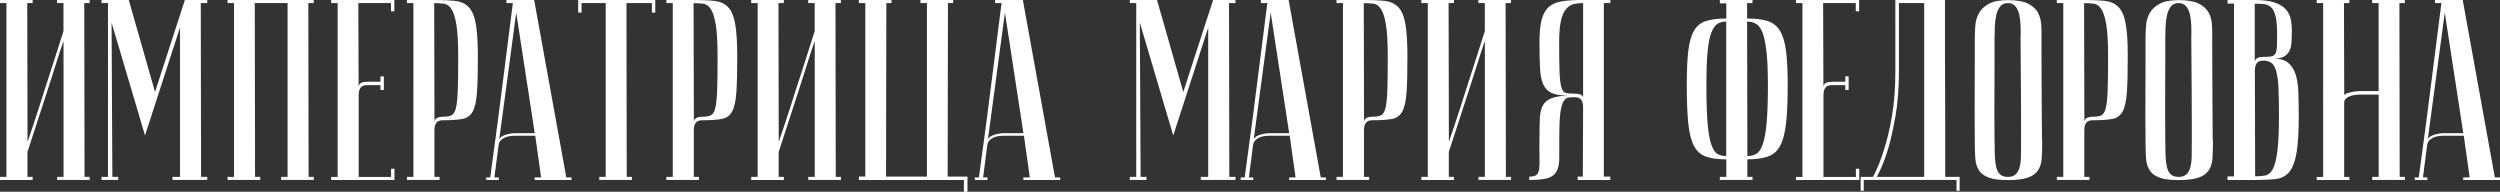 <?xml version="1.0" encoding="UTF-8"?> <svg xmlns="http://www.w3.org/2000/svg" id="_Как_попробовать_Москву_на_вкус_" data-name="Как попробовать Москву на вкус?" viewBox="0 0 445.88 34.2"><rect x="0" y="0" width="445.88" height="34.2" fill="#333333" stroke="none"/><defs><style> .cls-1 { fill: #fff; stroke-width: 0px; } </style></defs><path class="cls-1" d="m11.32,7.34c-.4,1.13-.74,2.16-1.03,3.09-.29.93-.63,1.99-1.01,3.19-.38,1.19-.77,2.4-1.17,3.62-.95,2.9-2.02,6.19-3.21,9.86v4.45h.92v.55H0v-.55h1.15V.55H0v-.55h5.82v.55h-.96l.05,24.76c.4-1.13.75-2.16,1.05-3.09.31-.93.65-1.99,1.03-3.16.38-1.18.77-2.39,1.17-3.65.95-2.9,2-6.19,3.16-9.86V.55h-1.15v-.55h5.82v.55h-.96l.05,30.99h.92v.55h-5.82v-.55h1.15V7.34Z"></path><path class="cls-1" d="m25.86,24.16l-5.96-20.13.14,27.51h1.05v.55h-2.98v-.55h1.15V.55h-1.15v-.55h4.86l4.68,16.41L32.97,0h3.99v.55h-1.15l.05,30.99h1.1v.55h-6.19v-.55h1.33V4.91l-6.24,19.26Z"></path><path class="cls-1" d="m45.44.55l.05,30.99h.92v.55h-5.82v-.55h1.15V.55h-1.15v-.55h15.36v.55h-.96l.05,30.99h.92v.55h-5.82v-.55h1.15V.55h-5.82Z"></path><path class="cls-1" d="m70.33,0v2.02h-.6V.55h-5.82l.05,14.99c0-.31.12-.54.37-.71.24-.17.69-.25,1.33-.25h2.2v-.96h.6v2.43h-.6v-.87h-2.38c-.55,0-.94.15-1.17.46-.23.31-.34.76-.34,1.38v14.54h5.78v-1.47h.6v2.02h-11.28v-.55h1.15V.55h-1.15v-.55h11.28Z"></path><path class="cls-1" d="m77.44,0c1.47,0,2.71.05,3.71.16,1.01.11,1.82.47,2.43,1.1.61.63,1.04,1.62,1.28,2.98.24,1.36.37,3.29.37,5.8,0,2.78-.05,4.94-.16,6.46-.11,1.53-.36,2.66-.76,3.39-.4.73-1.02,1.18-1.86,1.33-.84.15-1.99.23-3.46.23-.55,0-.94.15-1.17.46-.23.31-.34.76-.34,1.38v8.25h.92v.55h-5.82v-.55h1.15V.55h-1.15v-.55h4.86Zm0,.55l.05,21.18c0-.24.12-.46.37-.64s.69-.28,1.33-.28c.58,0,1.04-.09,1.38-.27.34-.18.59-.63.76-1.35.17-.72.27-1.8.32-3.23s.07-3.41.07-5.91-.11-4.36-.32-5.64c-.21-1.28-.51-2.22-.89-2.8-.38-.58-.84-.9-1.38-.96-.54-.06-1.09-.09-1.67-.09Z"></path><path class="cls-1" d="m95.46,24.21h-3.67c-.27,0-.57.02-.89.07s-.63.14-.92.28c-.29.14-.54.32-.73.55-.2.23-.31.53-.34.89l-.73,5.64h.78v.46h-1.95c-.2,0-.3-.01-.3-.05v-.41h.73s.06-.5.18-1.4c.12-.9.28-2.08.48-3.53.2-1.45.42-3.11.67-4.97.24-1.86.49-3.76.73-5.69.58-4.55,1.24-9.72,1.97-15.5h-1.15v-.55h4.95l5.73,31.64h.92v.46h-6.56v-.46h1.15l-1.05-7.43Zm-.09-.46l-3.3-21.5-3.07,22.92c0-.46.31-.81.94-1.05.63-.24,1.31-.37,2.04-.37h3.39Z"></path><path class="cls-1" d="m116.87,0v2.25h-.6V.55h-4.54l.05,30.99h.92v.55h-5.82v-.55h1.15V.55h-4.31v1.7h-.6V0h13.75Z"></path><path class="cls-1" d="m123.7,0c1.47,0,2.71.05,3.71.16,1.01.11,1.82.47,2.43,1.1.61.63,1.04,1.62,1.28,2.98.24,1.36.37,3.29.37,5.8,0,2.78-.05,4.94-.16,6.46-.11,1.53-.36,2.66-.76,3.39-.4.73-1.02,1.18-1.86,1.33-.84.15-1.99.23-3.46.23-.55,0-.94.15-1.17.46-.23.31-.34.76-.34,1.38v8.25h.92v.55h-5.82v-.55h1.15V.55h-1.15v-.55h4.86Zm0,.55l.05,21.18c0-.24.12-.46.37-.64s.69-.28,1.33-.28c.58,0,1.04-.09,1.38-.27.34-.18.59-.63.76-1.35.17-.72.27-1.8.32-3.23s.07-3.41.07-5.91-.11-4.36-.32-5.64c-.21-1.28-.51-2.22-.89-2.8-.38-.58-.84-.9-1.38-.96-.54-.06-1.09-.09-1.67-.09Z"></path><path class="cls-1" d="m145.3,7.34c-.4,1.13-.74,2.16-1.03,3.09-.29.93-.63,1.99-1.01,3.19-.38,1.19-.77,2.4-1.17,3.62-.95,2.9-2.02,6.19-3.21,9.86v4.45h.92v.55h-5.82v-.55h1.15V.55h-1.15v-.55h5.82v.55h-.96l.05,24.76c.4-1.13.75-2.16,1.05-3.09.31-.93.65-1.99,1.03-3.16.38-1.18.77-2.39,1.17-3.65.95-2.9,2-6.19,3.16-9.86V.55h-1.15v-.55h5.82v.55h-.96l.05,30.99h.92v.55h-5.82v-.55h1.15V7.34Z"></path><path class="cls-1" d="m153.18,32.09v-.6h1.15V.55h-1.15v-.55h5.82v.55h-.92l-.05,30.95h7.29V.55h-1.15v-.55h5.82v.55h-.92l-.05,30.95h3.53v2.71h-.64v-2.11h-18.75Z"></path><path class="cls-1" d="m182.62,24.21h-3.67c-.27,0-.57.02-.89.07s-.63.14-.92.28c-.29.14-.54.32-.73.55-.2.23-.31.53-.34.89l-.73,5.64h.78v.46h-1.95c-.2,0-.3-.01-.3-.05v-.41h.73s.06-.5.18-1.4c.12-.9.28-2.08.48-3.53.2-1.45.42-3.11.67-4.97.24-1.86.49-3.76.73-5.69.58-4.55,1.24-9.72,1.97-15.5h-1.15v-.55h4.95l5.73,31.64h.92v.46h-6.56v-.46h1.15l-1.05-7.43Zm-.09-.46l-3.3-21.5-3.07,22.92c0-.46.31-.81.94-1.05.63-.24,1.31-.37,2.04-.37h3.39Z"></path><path class="cls-1" d="m209.25,24.16l-5.96-20.13.14,27.51h1.05v.55h-2.98v-.55h1.15V.55h-1.15v-.55h4.86l4.68,16.41,5.32-16.41h3.99v.55h-1.15l.05,30.99h1.1v.55h-6.19v-.55h1.33V4.91l-6.24,19.26Z"></path><path class="cls-1" d="m230.02,24.21h-3.67c-.27,0-.57.02-.89.07s-.63.14-.92.28c-.29.14-.54.32-.73.55-.2.23-.31.53-.34.89l-.73,5.64h.78v.46h-1.95c-.2,0-.3-.01-.3-.05v-.41h.73s.06-.5.18-1.4c.12-.9.28-2.08.48-3.53.2-1.45.42-3.11.67-4.97.24-1.86.49-3.76.73-5.69.58-4.55,1.24-9.72,1.97-15.5h-1.15v-.55h4.95l5.73,31.64h.92v.46h-6.56v-.46h1.15l-1.05-7.43Zm-.09-.46l-3.3-21.5-3.07,22.92c0-.46.31-.81.94-1.05.63-.24,1.31-.37,2.04-.37h3.39Z"></path><path class="cls-1" d="m243.23,0c1.47,0,2.71.05,3.71.16,1.01.11,1.82.47,2.43,1.1.61.63,1.04,1.62,1.28,2.98.24,1.36.37,3.29.37,5.8,0,2.78-.05,4.94-.16,6.46-.11,1.53-.36,2.66-.76,3.39-.4.73-1.02,1.18-1.86,1.33-.84.15-2,.23-3.46.23-.55,0-.94.15-1.17.46-.23.31-.34.76-.34,1.38v8.25h.92v.55h-5.82v-.55h1.15V.55h-1.15v-.55h4.86Zm0,.55l.05,21.18c0-.24.12-.46.37-.64s.69-.28,1.33-.28c.58,0,1.04-.09,1.38-.27s.59-.63.76-1.35c.17-.72.28-1.8.32-3.23s.07-3.41.07-5.91-.11-4.36-.32-5.64c-.21-1.28-.51-2.22-.89-2.8-.38-.58-.84-.9-1.38-.96-.54-.06-1.09-.09-1.67-.09Z"></path><path class="cls-1" d="m264.82,7.34c-.4,1.13-.74,2.16-1.03,3.09-.29.93-.63,1.99-1.01,3.19-.38,1.19-.77,2.4-1.17,3.62-.95,2.9-2.02,6.19-3.21,9.86v4.45h.92v.55h-5.82v-.55h1.15V.55h-1.15v-.55h5.82v.55h-.96l.05,24.76c.4-1.13.75-2.16,1.05-3.09.31-.93.65-1.99,1.03-3.16.38-1.18.77-2.39,1.17-3.65.95-2.9,2-6.19,3.16-9.86V.55h-1.15v-.55h5.82v.55h-.96l.05,30.99h.92v.55h-5.82v-.55h1.15V7.34Z"></path><path class="cls-1" d="m287.2,0v.55h-1.15v30.95h1.15v.6h-5.82v-.6h.92l.05-12.33c0-.61-.11-1.07-.34-1.38s-.62-.46-1.17-.46c-.4,0-.76.02-1.1.07-.34.05-.63.28-.89.71-.26.43-.45,1.12-.57,2.09-.12.96-.18,2.36-.18,4.2v3.76c0,.98-.15,1.77-.46,2.36-.31.6-.83,1.01-1.58,1.24-.75.23-1.86.34-3.32.34v-.6c.58,0,1-.09,1.26-.28s.43-.54.5-1.08c.08-.54.1-1.26.07-2.18-.03-.92-.03-2.11,0-3.58,0-1.31.02-2.43.07-3.35s.23-1.67.55-2.25c.32-.58.83-1,1.51-1.26s1.66-.42,2.91-.48c-1.25,0-2.22-.15-2.89-.46-.67-.31-1.17-.83-1.49-1.56-.32-.73-.51-1.71-.57-2.93-.06-1.22-.09-2.75-.09-4.58,0-1.68.13-3.02.39-4.01.26-.99.69-1.75,1.28-2.27.6-.52,1.4-.86,2.41-1.01,1.01-.15,2.25-.23,3.71-.23h4.86Zm-4.86.55c-.61,0-1.17.06-1.67.18-.5.12-.96.41-1.35.87-.4.46-.7,1.15-.92,2.09-.21.93-.32,2.21-.32,3.83,0,2.29.02,4.06.07,5.3.05,1.24.15,2.15.32,2.73s.42.92.76,1.01c.34.09.81.14,1.42.14.64,0,1.08.07,1.33.21.24.14.37.33.37.57V.55Z"></path><path class="cls-1" d="m311.64,31.54h.92v.55h-5.82v-.55h1.15v-3.12c-1.47,0-2.67-.16-3.6-.48s-1.65-.95-2.15-1.88c-.5-.93-.85-2.27-1.03-4.01s-.27-4.05-.27-6.92c0-2.51.09-4.53.27-6.07.18-1.54.53-2.74,1.03-3.6.5-.86,1.22-1.43,2.15-1.72s2.13-.44,3.6-.44V.6h-1.15v-.6h5.82v.55h-.96v2.75c1.47,0,2.67.15,3.62.44.95.29,1.69.86,2.22,1.72.53.86.9,2.06,1.1,3.6.2,1.54.3,3.57.3,6.07,0,2.87-.1,5.18-.3,6.92-.2,1.74-.56,3.08-1.08,4.01-.52.93-1.25,1.56-2.2,1.88-.95.32-2.16.48-3.62.48v3.12Zm-3.76-27.69c-.61,0-1.13.13-1.56.39s-.79.79-1.1,1.58c-.31.8-.53,1.93-.67,3.42-.14,1.48-.21,3.45-.21,5.89,0,2.87.07,5.15.21,6.83.14,1.68.36,2.96.67,3.83.3.87.67,1.43,1.1,1.67.43.25.95.37,1.56.37V3.85Zm3.76,23.98c.58,0,1.1-.12,1.56-.37.46-.24.85-.8,1.17-1.67.32-.87.56-2.15.71-3.83.15-1.68.23-3.96.23-6.83,0-2.44-.08-4.41-.25-5.89-.17-1.48-.41-2.62-.71-3.42-.31-.79-.7-1.32-1.17-1.58s-1-.39-1.58-.39l.05,23.98Z"></path><path class="cls-1" d="m331.58,0v2.02h-.6V.55h-5.82l.05,14.99c0-.31.12-.54.37-.71.24-.17.69-.25,1.33-.25h2.2v-.96h.6v2.43h-.6v-.87h-2.38c-.55,0-.94.15-1.17.46-.23.31-.34.76-.34,1.38v14.54h5.78v-1.47h.6v2.02h-11.28v-.55h1.15V.55h-1.15v-.55h11.28Z"></path><path class="cls-1" d="m346.89,0v9.93c0,1.88,0,3.8.02,5.75.01,1.96.02,3.87.02,5.75v10.11h2.57v2.48h-.55v-1.93h-16.55v1.93h-.55v-2.48h2.2c.73-1.34,1.39-2.96,1.97-4.86.52-1.59.99-3.55,1.4-5.89.41-2.34.62-5.04.62-8.09V0h8.85Zm-8.21.55v12.1c0,3.06-.21,5.75-.62,8.09-.41,2.34-.86,4.32-1.35,5.94-.58,1.9-1.24,3.52-1.97,4.86h8.44V.55h-4.49Z"></path><path class="cls-1" d="m352.21,25.22c-.03-3.67-.04-6.68-.02-9.03.01-2.35.02-4.22.02-5.59v-3.71c0-.73.03-1.51.09-2.32.06-.81.28-1.55.64-2.22.37-.67.96-1.23,1.77-1.67.81-.44,1.95-.66,3.42-.66s2.65.19,3.46.57c.81.38,1.41.89,1.79,1.51.38.63.6,1.35.67,2.18.06.83.08,1.7.05,2.61,0,2.32,0,4.36.02,6.12.01,1.76.02,3.29.02,4.59s0,2.39.02,3.28c.01.89.02,1.61.02,2.16,0,1.31.01,2.05.05,2.2,0,1.16-.03,2.17-.09,3.03-.06.86-.28,1.57-.67,2.13-.38.57-.99.99-1.81,1.28-.83.29-2,.44-3.53.44s-2.61-.14-3.42-.44c-.81-.29-1.4-.73-1.77-1.31-.37-.58-.58-1.29-.64-2.13-.06-.84-.09-1.84-.09-3Zm3.53,0c0,1.01.02,1.9.05,2.68s.12,1.44.25,1.97c.14.54.37.95.69,1.24.32.29.79.44,1.4.44.58,0,1.03-.15,1.35-.44.32-.29.56-.7.71-1.24.15-.53.24-1.19.25-1.97.01-.78.02-1.67.02-2.68v-3.12c0-1.28,0-3.12-.02-5.52-.02-2.4-.04-5.63-.07-9.7.03-.79.03-1.57,0-2.32-.03-.75-.11-1.42-.25-2.02-.14-.6-.37-1.08-.69-1.44-.32-.37-.76-.55-1.31-.55-.61,0-1.08.21-1.4.62-.32.41-.55.93-.69,1.56-.14.63-.22,1.31-.25,2.06-.03.75-.05,1.44-.05,2.09v4.4c0,1.5,0,3.4-.02,5.71-.02,2.31,0,5.05.02,8.23Z"></path><path class="cls-1" d="m371.7,0c1.47,0,2.71.05,3.71.16,1.01.11,1.82.47,2.43,1.1.61.63,1.04,1.62,1.28,2.98.25,1.36.37,3.29.37,5.8,0,2.78-.05,4.94-.16,6.46-.11,1.53-.36,2.66-.76,3.39-.4.73-1.02,1.18-1.86,1.33-.84.15-2,.23-3.46.23-.55,0-.94.15-1.17.46-.23.31-.34.76-.34,1.38v8.25h.92v.55h-5.82v-.55h1.15V.55h-1.15v-.55h4.86Zm0,.55l.05,21.18c0-.24.12-.46.37-.64.24-.18.69-.28,1.33-.28.58,0,1.04-.09,1.38-.27.34-.18.59-.63.76-1.35.17-.72.28-1.8.32-3.23.05-1.44.07-3.41.07-5.91s-.11-4.36-.32-5.64-.51-2.22-.89-2.8c-.38-.58-.84-.9-1.38-.96-.54-.06-1.09-.09-1.67-.09Z"></path><path class="cls-1" d="m382.66,25.22c-.03-3.67-.04-6.68-.02-9.03.01-2.35.02-4.22.02-5.59v-3.71c0-.73.03-1.51.09-2.32.06-.81.28-1.55.64-2.22.37-.67.96-1.23,1.77-1.67.81-.44,1.95-.66,3.42-.66s2.65.19,3.46.57c.81.38,1.41.89,1.79,1.51.38.63.6,1.35.67,2.18.06.83.08,1.7.05,2.61,0,2.32,0,4.36.02,6.12.01,1.76.02,3.29.02,4.59s0,2.39.02,3.28c.01.89.02,1.61.02,2.16,0,1.31.01,2.05.05,2.2,0,1.16-.03,2.17-.09,3.03-.06.86-.28,1.57-.67,2.13-.38.57-.99.99-1.81,1.28-.83.29-2,.44-3.53.44s-2.61-.14-3.42-.44c-.81-.29-1.4-.73-1.77-1.31-.37-.58-.58-1.29-.64-2.13-.06-.84-.09-1.84-.09-3Zm3.53,0c0,1.01.02,1.9.05,2.68s.12,1.44.25,1.97c.14.54.37.95.69,1.24.32.29.79.44,1.4.44.58,0,1.03-.15,1.35-.44.32-.29.56-.7.71-1.24.15-.53.24-1.19.25-1.97.01-.78.02-1.67.02-2.68v-3.12c0-1.28,0-3.12-.02-5.52-.02-2.4-.04-5.63-.07-9.7.03-.79.03-1.57,0-2.32-.03-.75-.11-1.42-.25-2.02-.14-.6-.37-1.08-.69-1.44-.32-.37-.76-.55-1.31-.55-.61,0-1.08.21-1.4.62-.32.41-.55.93-.69,1.56-.14.63-.22,1.31-.25,2.06-.03.75-.05,1.44-.05,2.09v4.4c0,1.5,0,3.4-.02,5.71-.02,2.31,0,5.05.02,8.23Z"></path><path class="cls-1" d="m397.28,0h4.86c1.47,0,2.64.15,3.51.44.87.29,1.54.69,2,1.19.46.5.76,1.08.89,1.72.14.64.21,1.3.21,1.97,0,.8-.02,1.51-.05,2.13-.03.63-.15,1.16-.37,1.6-.21.44-.54.79-.96,1.03-.43.24-1.04.37-1.83.37,1.1,0,1.96.25,2.57.76s1.05,1.2,1.33,2.09c.27.89.44,1.96.48,3.21.04,1.25.07,2.63.07,4.13,0,2.84-.13,5.04-.39,6.58-.26,1.54-.69,2.68-1.28,3.42-.6.73-1.39,1.16-2.38,1.28-.99.12-2.24.18-3.74.18h-4.91v-.64h1.15V.64h-1.15v-.64Zm4.86,11.05c0-.24.12-.46.37-.64.24-.18.69-.27,1.33-.27.55,0,.98-.03,1.28-.09.31-.06.54-.22.69-.48.15-.26.24-.65.27-1.17.03-.52.05-1.24.05-2.15,0-1.41-.08-2.48-.25-3.23-.17-.75-.42-1.3-.76-1.65-.34-.35-.75-.56-1.24-.62-.49-.06-1.07-.09-1.74-.09v10.41Zm.05,20.4c.7,0,1.32-.05,1.86-.16.53-.11.98-.5,1.33-1.17.35-.67.62-1.74.8-3.21.18-1.47.28-3.56.28-6.28,0-2.05-.03-3.71-.09-4.98-.06-1.27-.2-2.26-.41-2.98-.21-.72-.5-1.21-.87-1.47-.37-.26-.84-.39-1.42-.39-.55,0-.94.15-1.17.46-.23.31-.34.76-.34,1.38l.05,18.8Z"></path><path class="cls-1" d="m424.24,16.87h-3.35c-.18,0-.44.02-.76.05-.32.03-.63.1-.94.21s-.57.25-.78.44-.32.43-.32.73v13.25h.92v.55h-5.82v-.55h1.15V.55h-1.15v-.55h5.82v.55h-.96l.05,16.51c0-.12.09-.23.27-.32s.43-.18.73-.25c.31-.08.63-.14.96-.18s.67-.07,1.01-.07h3.16V.55h-1.15v-.55h5.82v.55h-.96l.05,30.99h.92v.55h-5.82v-.55h1.15v-14.67Z"></path><path class="cls-1" d="m439.42,24.21h-3.67c-.27,0-.57.02-.89.07s-.63.14-.92.28c-.29.14-.54.32-.73.55-.2.23-.31.53-.34.89l-.73,5.64h.78v.46h-1.95c-.2,0-.3-.01-.3-.05v-.41h.73s.06-.5.18-1.4.28-2.08.48-3.53c.2-1.45.42-3.11.67-4.97.24-1.86.49-3.76.73-5.69.58-4.55,1.24-9.72,1.97-15.5h-1.15v-.55h4.95l5.73,31.64h.92v.46h-6.56v-.46h1.15l-1.05-7.43Zm-.09-.46l-3.3-21.5-3.07,22.92c0-.46.31-.81.94-1.05.63-.24,1.31-.37,2.04-.37h3.39Z"></path></svg> 